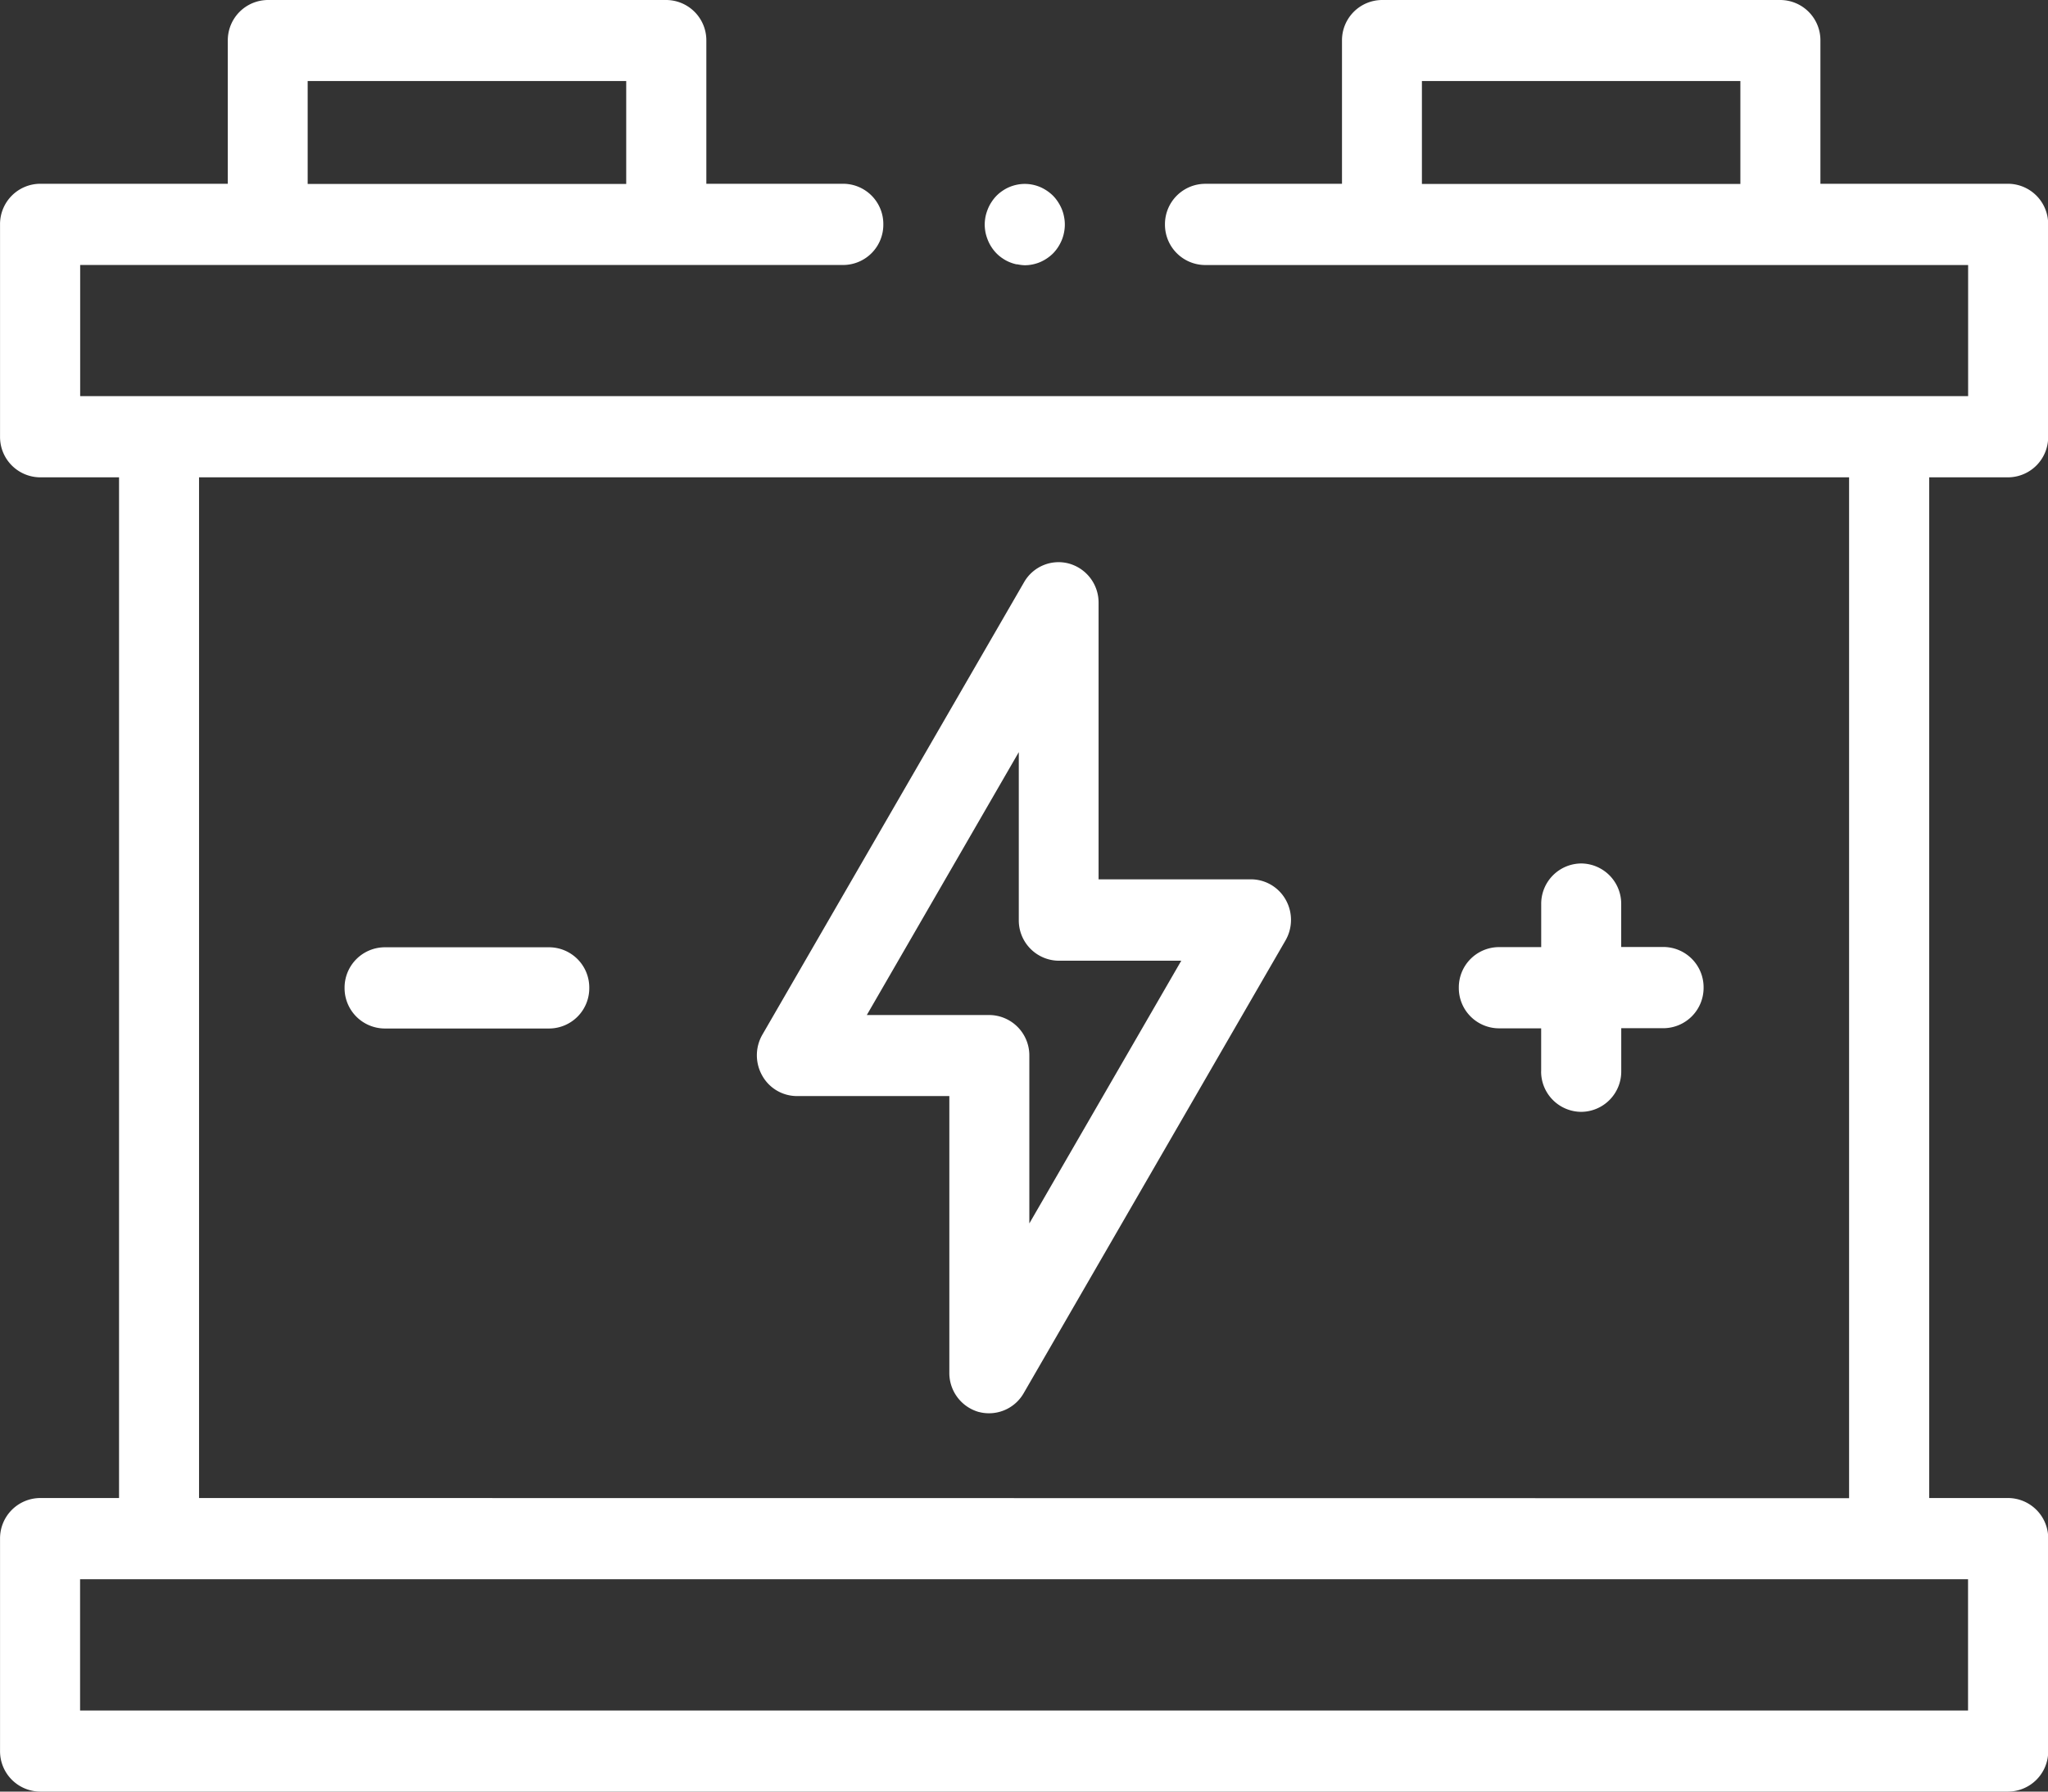 <svg viewBox="0 0 48 42" height="42" width="48" xmlns="http://www.w3.org/2000/svg">
  <rect x="0" y="0" width="48" height="42" fill="#333333" stroke="none"/>
  <path fill="#fff" transform="translate(6735.002)" d="M-6734.063,42a.946.946,0,0,1-.938-.952V36.07a.946.946,0,0,1,.938-.952h1.851V11.19h-1.851a.946.946,0,0,1-.938-.952V5.26a.946.946,0,0,1,.938-.952h4.4V.952a.945.945,0,0,1,.938-.952h9.34a.945.945,0,0,1,.938.952V4.308h3.211a.944.944,0,0,1,.937.952.944.944,0,0,1-.937.952h-17.887V9.286h44.249V6.213h-17.886a.946.946,0,0,1-.938-.952.946.946,0,0,1,.938-.952h3.211V.952a.944.944,0,0,1,.936-.952h9.341a.944.944,0,0,1,.936.952V4.308h4.4a.945.945,0,0,1,.938.952v4.978a.945.945,0,0,1-.937.952h-1.851V35.118h1.851a.945.945,0,0,1,.938.952v4.978a.945.945,0,0,1-.937.952Zm.938-1.9h44.249V37.022h-44.249Zm41.461-4.978V11.19h-38.673V35.118Zm-10.012-30.81h7.464V1.9h-7.464Zm-26.115,0h7.466V1.9h-7.466Zm15.73,28.789a.949.949,0,0,1-.691-.919V25.695h-3.573a.934.934,0,0,1-.812-.479.968.968,0,0,1,0-.955L-6711,13.648a.931.931,0,0,1,1.054-.436.949.949,0,0,1,.692.919v6.483h3.572a.936.936,0,0,1,.814.479.963.963,0,0,1-.006.955l-6.136,10.613a.936.936,0,0,1-.809.47A.922.922,0,0,1-6712.062,33.1Zm-2.625-9.306h2.872a.946.946,0,0,1,.937.952v3.934l3.561-6.159h-2.871a.945.945,0,0,1-.937-.952V17.632Zm15.805,1.325V24.107h-.993a.945.945,0,0,1-.937-.952.944.944,0,0,1,.938-.952h.993V21.194a.945.945,0,0,1,.938-.952.945.945,0,0,1,.937.952V22.2h.993a.945.945,0,0,1,.938.952.946.946,0,0,1-.937.952h-.993v1.009a.945.945,0,0,1-.937.952A.945.945,0,0,1-6698.882,25.115Zm-27.107-1.009a.946.946,0,0,1-.938-.952.946.946,0,0,1,.938-.952h3.861a.944.944,0,0,1,.936.952.944.944,0,0,1-.936.952Zm14.822-17.912a.949.949,0,0,1-.176-.054.891.891,0,0,1-.162-.088.869.869,0,0,1-.143-.118.93.93,0,0,1-.116-.145.914.914,0,0,1-.086-.165,1.061,1.061,0,0,1-.055-.178,1.088,1.088,0,0,1-.019-.187,1.088,1.088,0,0,1,.019-.186,1.064,1.064,0,0,1,.055-.178.913.913,0,0,1,.086-.164.936.936,0,0,1,.116-.146.912.912,0,0,1,.143-.118.891.891,0,0,1,.162-.088.937.937,0,0,1,.176-.054.911.911,0,0,1,.366,0,.955.955,0,0,1,.175.054.971.971,0,0,1,.161.088.988.988,0,0,1,.144.118.939.939,0,0,1,.116.146,1.02,1.02,0,0,1,.087.164.9.9,0,0,1,.053.178.922.922,0,0,1,.019.186.923.923,0,0,1-.019.187.9.9,0,0,1-.053.178,1.021,1.021,0,0,1-.087.165.933.933,0,0,1-.116.145.938.938,0,0,1-.144.118.971.971,0,0,1-.161.088.967.967,0,0,1-.175.054.921.921,0,0,1-.184.019A.905.905,0,0,1-6711.167,6.194Z" data-name="Union 49" id="Union_49"></path>
</svg>
